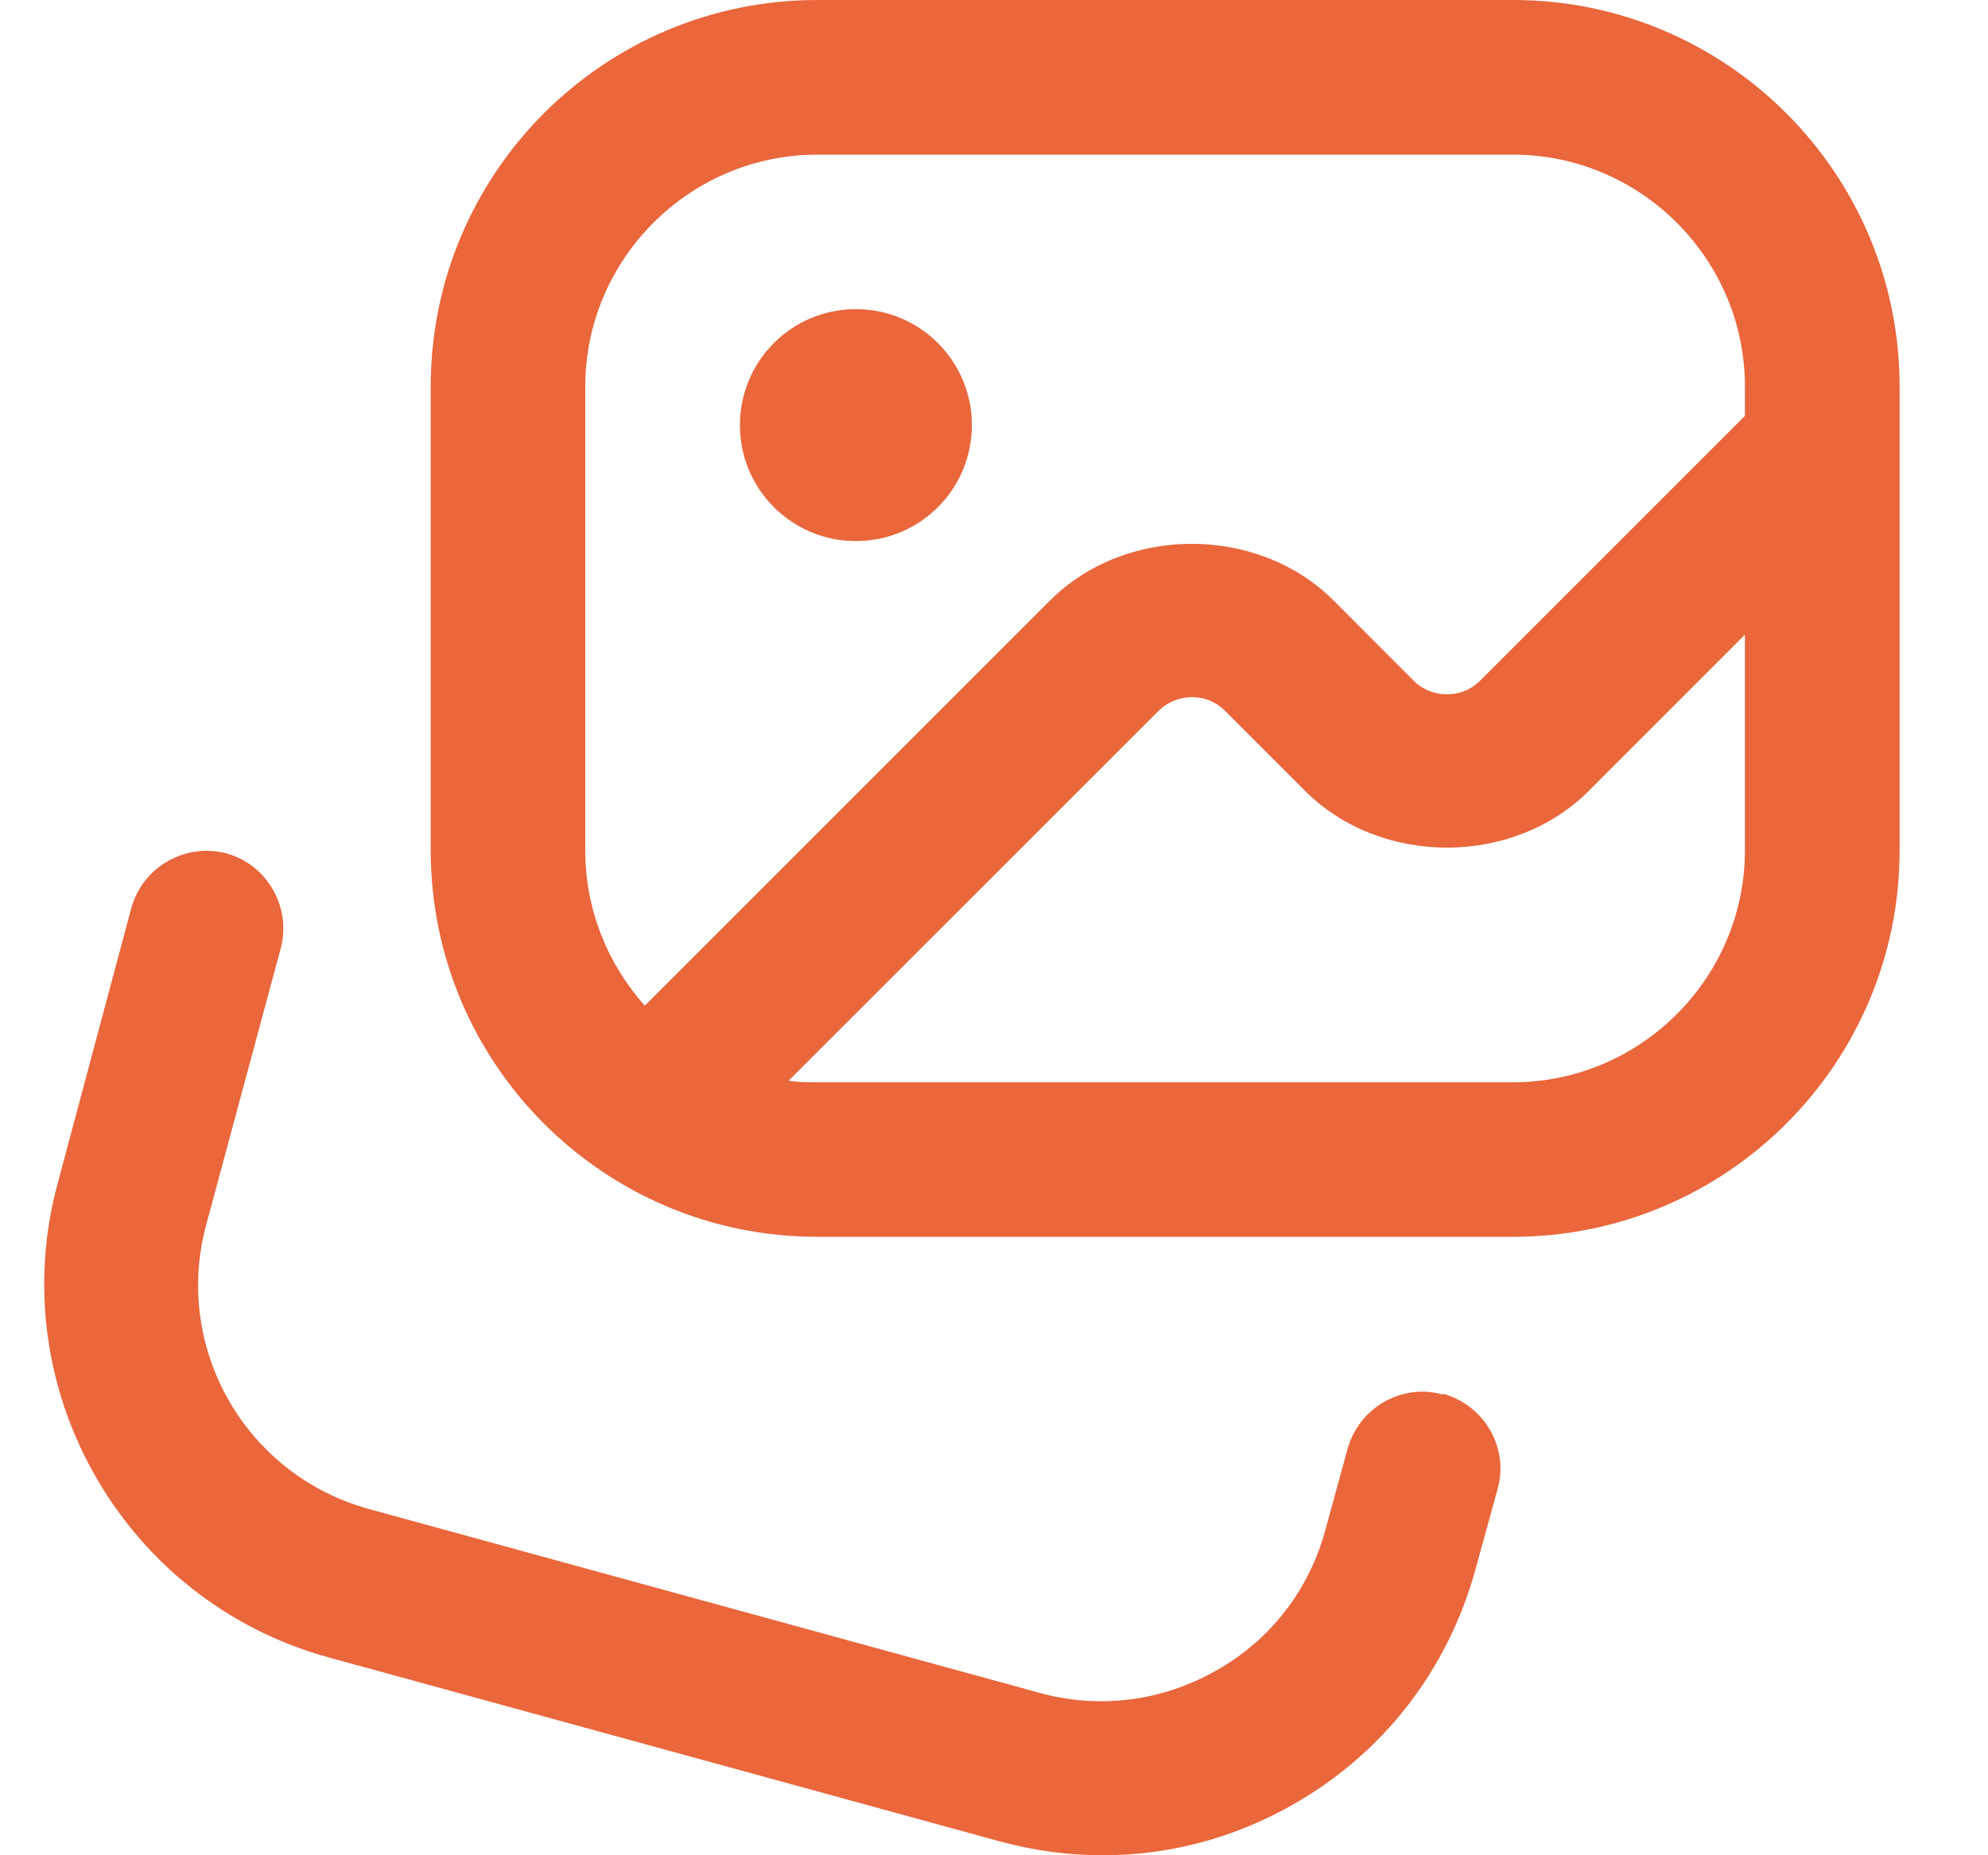 <svg width="15" height="14" viewBox="0 0 15 14" fill="none" xmlns="http://www.w3.org/2000/svg">
<path d="M5.583 3.208C5.583 2.724 5.974 2.333 6.458 2.333C6.942 2.333 7.333 2.724 7.333 3.208C7.333 3.692 6.942 4.083 6.458 4.083C5.974 4.083 5.583 3.692 5.583 3.208ZM14.333 2.917V6.417C14.333 8.027 13.026 9.333 11.416 9.333H6.166C4.556 9.333 3.25 8.027 3.25 6.417V2.917C3.25 1.307 4.556 0 6.166 0H11.416C13.026 0 14.333 1.307 14.333 2.917ZM4.416 6.417C4.416 6.866 4.585 7.274 4.865 7.589L7.922 4.532C8.494 3.961 9.491 3.961 10.063 4.532L10.669 5.139C10.804 5.273 11.031 5.273 11.165 5.139L13.166 3.138V2.917C13.166 1.954 12.379 1.167 11.416 1.167H6.166C5.204 1.167 4.416 1.954 4.416 2.917V6.417ZM13.166 6.417V4.789L11.988 5.968C11.416 6.539 10.419 6.539 9.847 5.968L9.24 5.361C9.106 5.227 8.885 5.227 8.745 5.361L5.95 8.155C6.02 8.167 6.09 8.167 6.166 8.167H11.416C12.379 8.167 13.166 7.379 13.166 6.417ZM10.885 10.523C10.576 10.436 10.255 10.623 10.168 10.932L9.999 11.55C9.876 11.999 9.585 12.378 9.176 12.606C8.768 12.839 8.295 12.898 7.846 12.775L2.783 11.387C1.85 11.13 1.301 10.168 1.558 9.234L2.118 7.157C2.2 6.848 2.019 6.527 1.71 6.44C1.4 6.358 1.08 6.539 0.992 6.848L0.438 8.919C0.012 10.471 0.928 12.081 2.48 12.507L7.543 13.895C7.8 13.965 8.062 14 8.319 14C8.82 14 9.31 13.872 9.76 13.615C10.436 13.23 10.92 12.606 11.13 11.853L11.3 11.235C11.387 10.926 11.2 10.605 10.891 10.518L10.885 10.523Z" fill="#EA663B"/>
</svg>